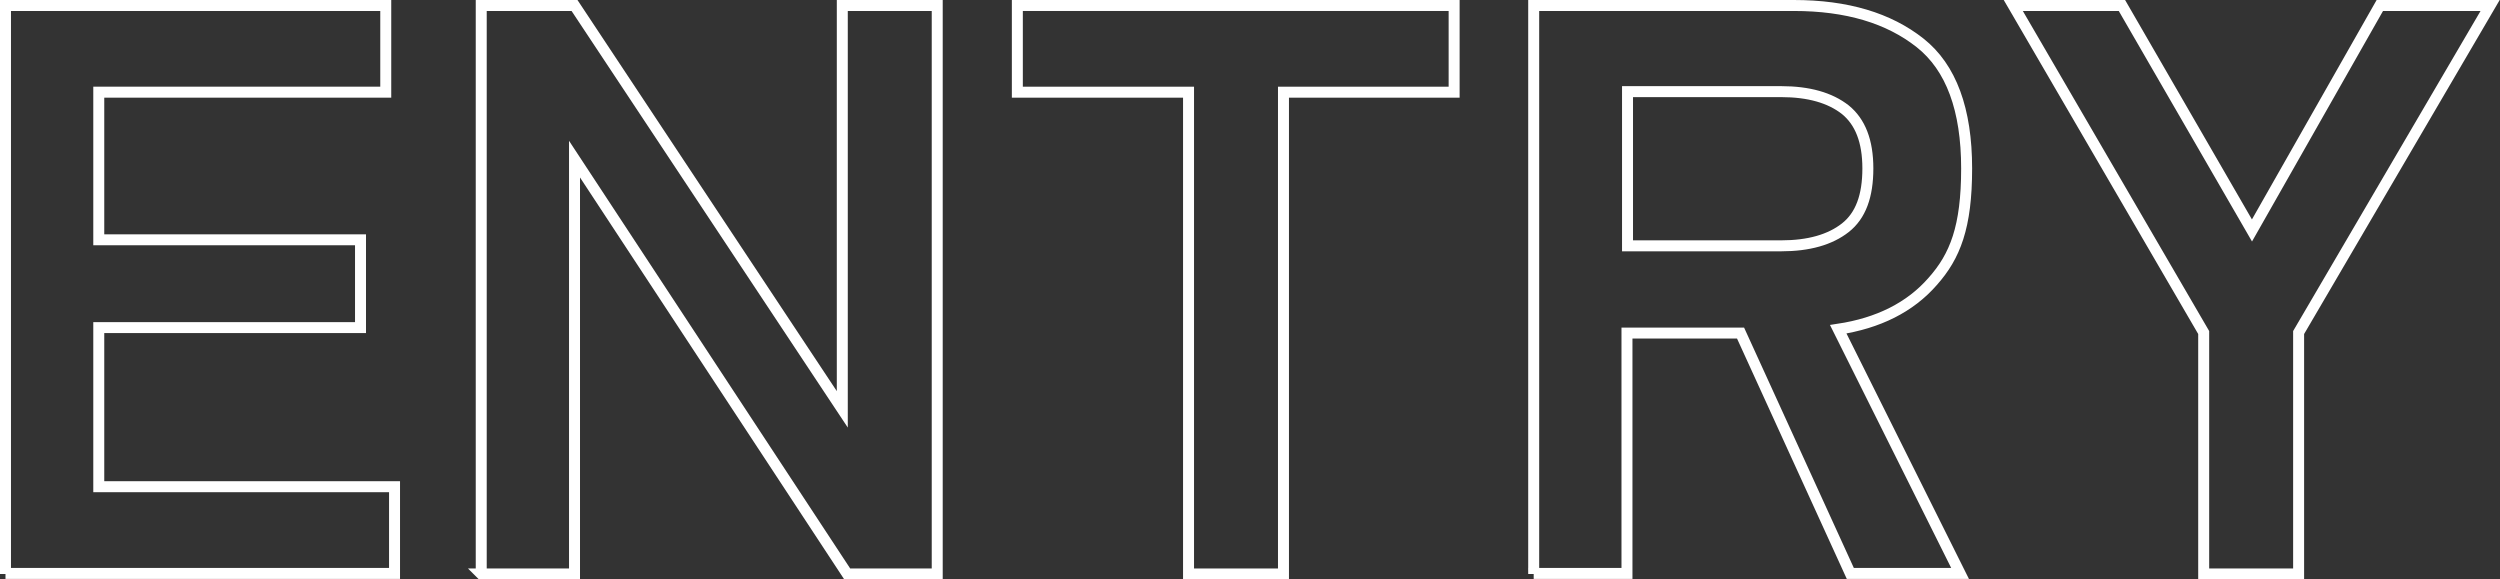 <?xml version="1.0" encoding="UTF-8"?>
<svg xmlns="http://www.w3.org/2000/svg" version="1.1" viewBox="0 0 455.6 105.6">
  <rect x="0" y="0" width="455.6" height="105.6" fill="#333333" stroke="none"/>
  <defs>
    <style>
      .cls-1 {
        fill: none;
        stroke: #fff;
        stroke-miterlimit: 10;
        stroke-width: 2px;
      }
    </style>
  </defs>
  <!-- Generator: Adobe Illustrator 28.7.2, SVG Export Plug-In . SVG Version: 1.2.0 Build 154)  -->
  <g>
    <g id="_レイヤー_1" data-name="レイヤー_1">
      <g>
        <path class="cls-1" d="M1,104.6V1h69.3v15.8H18v26.9h47.7v16H18v29h53.9v15.8H1Z"/>
        <path class="cls-1" d="M87.7,104.6V1h17l48.8,73.6V1h17.3v103.6h-16.4L104.7,29v75.6h-17Z"/>
        <path class="cls-1" d="M216.6,104.6V16.8h-31.2V1h79.6v15.8h-31.1v87.8h-17.3Z"/>
        <path class="cls-1" d="M279.5,104.6V1h47.4c9.7,0,17.3,2.3,23,6.8,5.7,4.5,8.5,12.2,8.5,22.9s-2.1,16-6.2,20.6c-4.1,4.7-9.9,7.6-17.2,8.7l22.2,44.5h-20l-20-43.8h-20.7v43.8h-17ZM296.6,44.8h28c5,0,8.9-1.1,11.7-3.3,2.8-2.2,4.1-5.8,4.1-10.8s-1.4-8.5-4.1-10.7c-2.8-2.2-6.7-3.3-11.7-3.3h-28v28Z"/>
        <path class="cls-1" d="M401.6,104.6v-44L366.9,1h19.8l23.7,41L433.7,1h20.1l-34.9,59.6v44h-17.3Z"/>
      </g>
    </g>
  </g>
</svg>